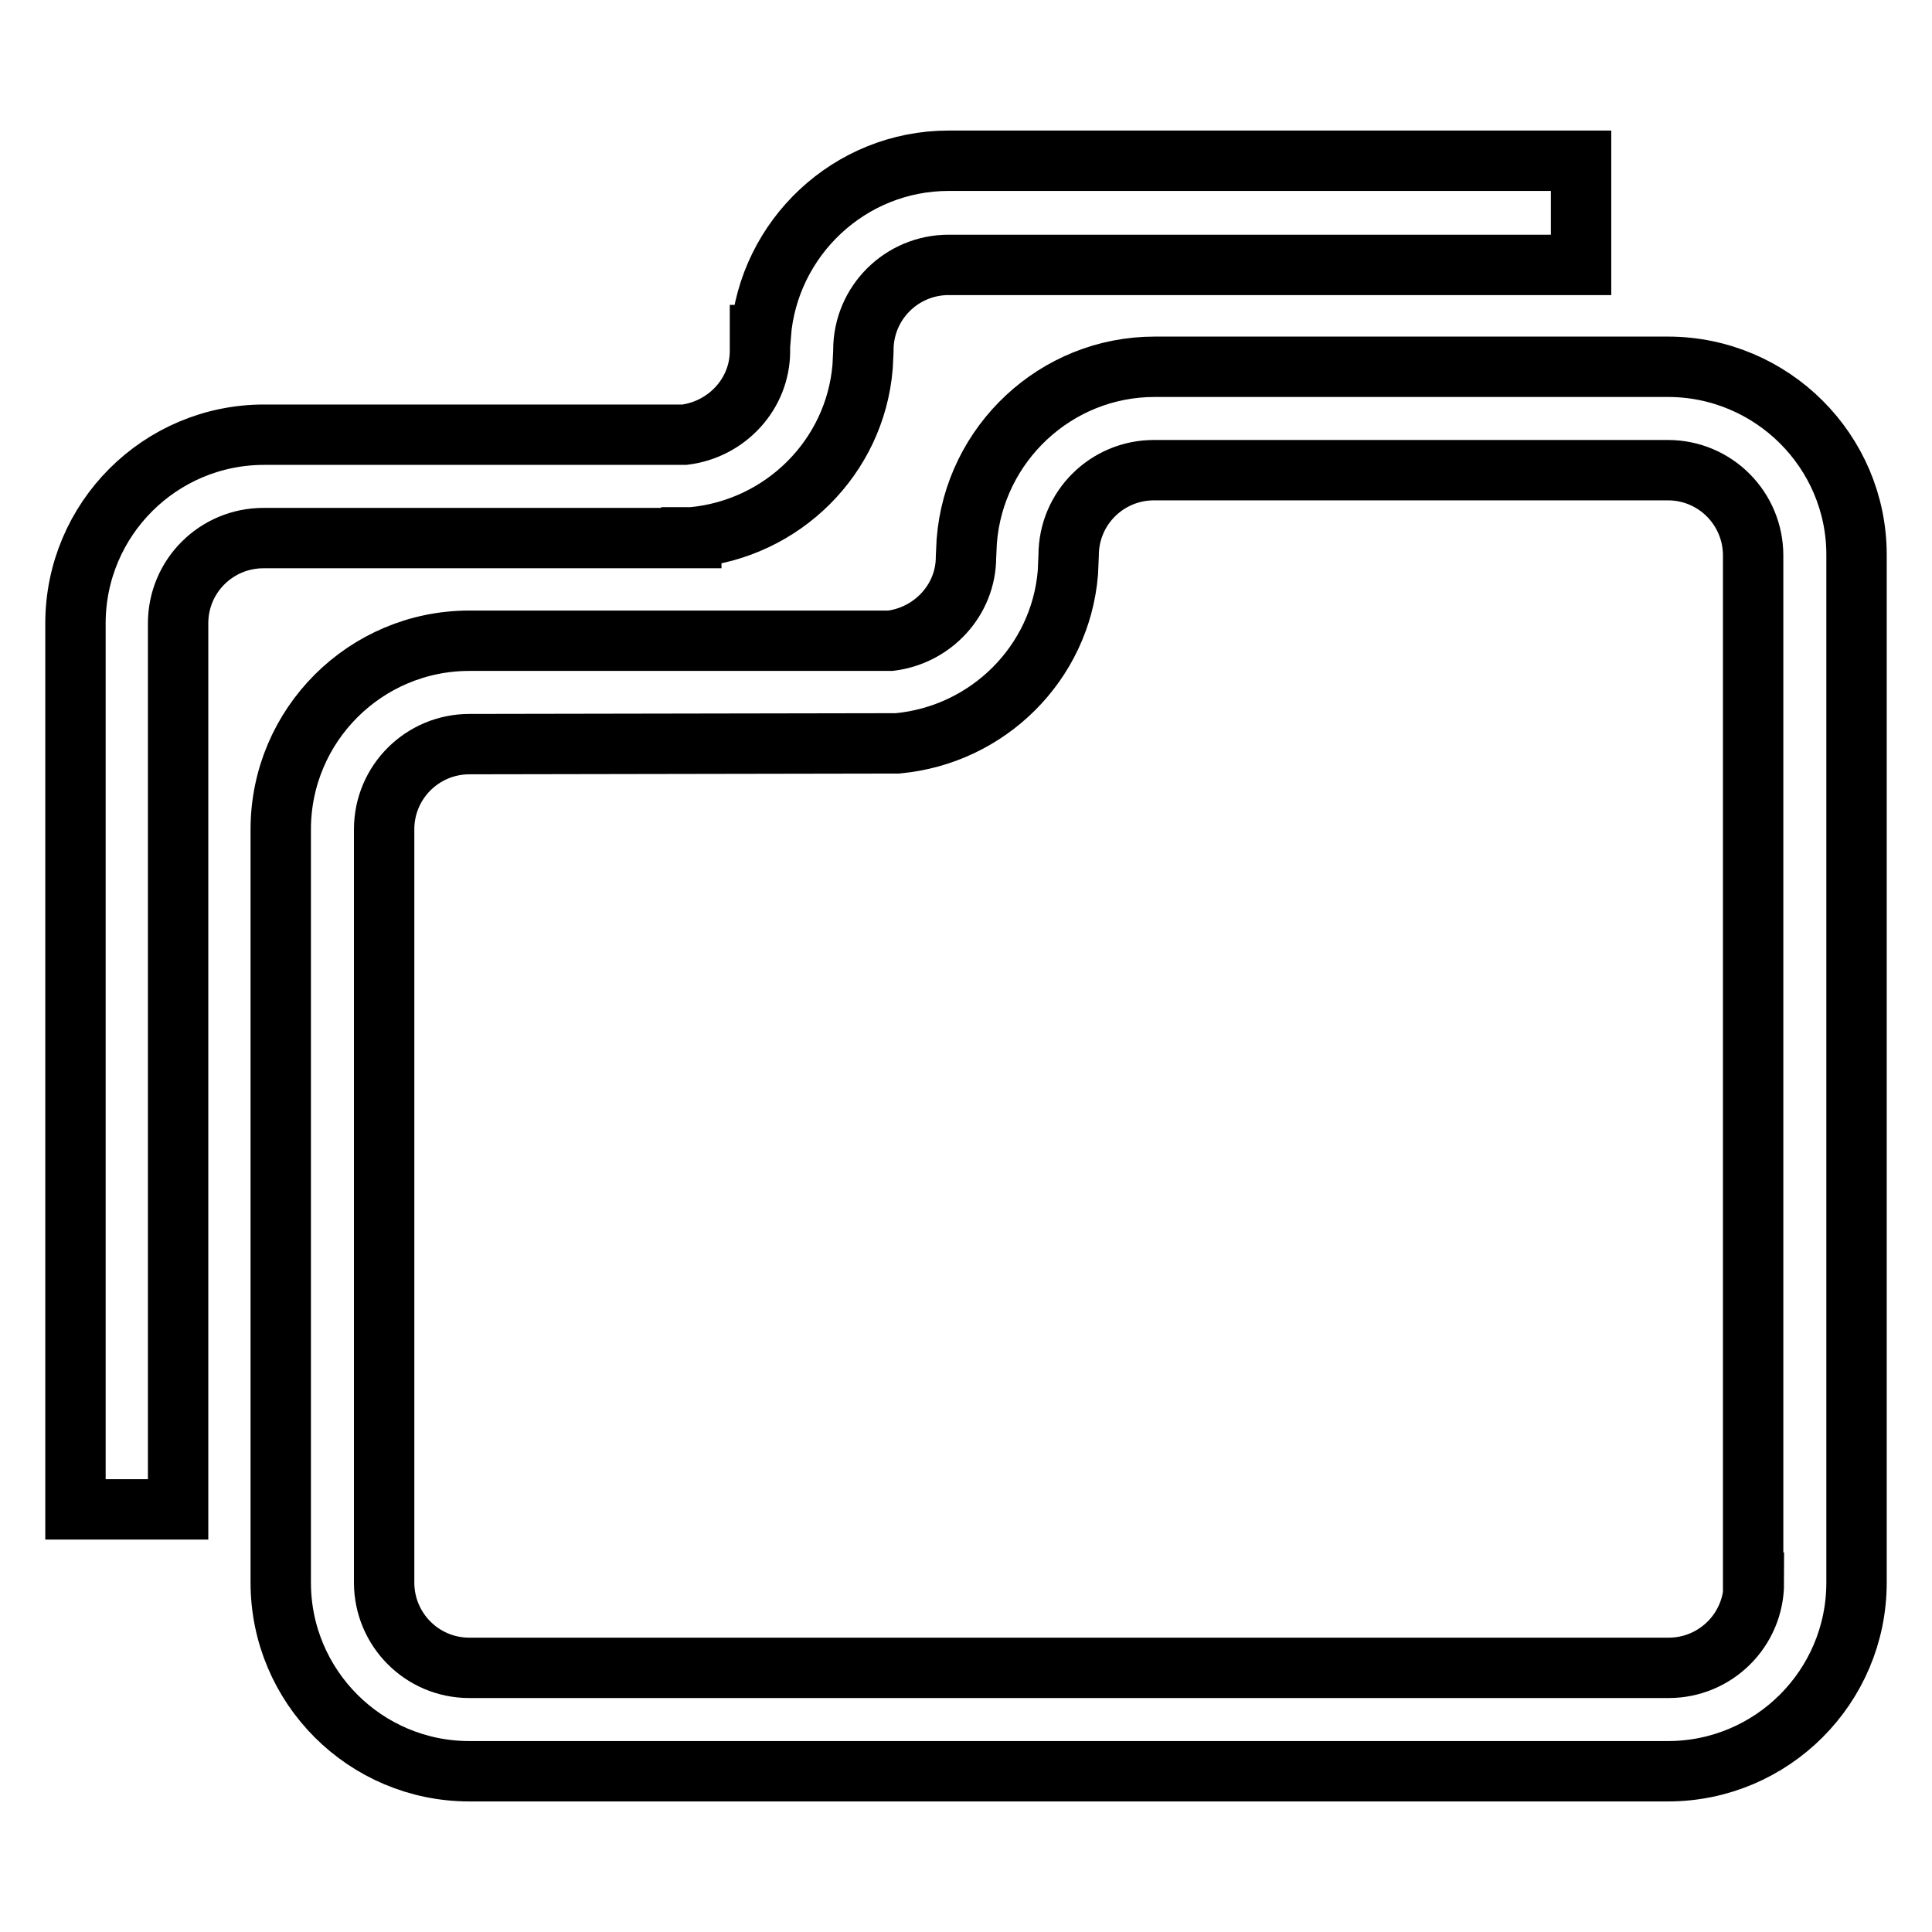 <?xml version="1.0" encoding="utf-8"?>
<!-- Svg Vector Icons : http://www.onlinewebfonts.com/icon -->
<!DOCTYPE svg PUBLIC "-//W3C//DTD SVG 1.1//EN" "http://www.w3.org/Graphics/SVG/1.1/DTD/svg11.dtd">
<svg version="1.1" xmlns="http://www.w3.org/2000/svg" xmlns:xlink="http://www.w3.org/1999/xlink" x="0px" y="0px" viewBox="0 0 256 256" enable-background="new 0 0 256 256" xml:space="preserve">
<g> <path stroke-width="8" fill-opacity="0" stroke="#000000"  d="M221,48.6H153c-13.1,0-23.9,10.2-24.9,23.1l-0.1,2.1c0,5.7-4.4,10.4-10,11.1H62.2c-13.8,0-25,11.2-25,25 v99.8c0,13.8,11.2,25,25,25H221c13.8,0,25-11.2,25-25v-18.2v-70.3V73.5C246,59.8,234.8,48.6,221,48.6z M232.4,209.7 c0,6.3-5.1,11.3-11.3,11.3H62.2c-6.3,0-11.3-5.1-11.3-11.3v-99.8c0-6.3,5.1-11.3,11.3-11.3l56.7-0.1c12-1.1,21.6-10.6,22.6-22.6 l0.1-2.3c0-6.3,5.1-11.3,11.3-11.3H221c6.3,0,11.3,5.1,11.3,11.3V209.7z M91.7,71.2c12-1.1,21.6-10.6,22.6-22.6l0.1-2v-0.2 c0-6.3,5.1-11.3,11.3-11.3h83.8V21.3h-83.8c-13.1,0-23.9,10.2-24.9,23.1h-0.1v2.1c0,5.7-4.4,10.4-10,11.1H35c-13.8,0-25,11.2-25,25 V200h13.6V82.6c0-6.3,5.1-11.3,11.3-11.3h56.7V71.2z"/></g>
</svg>